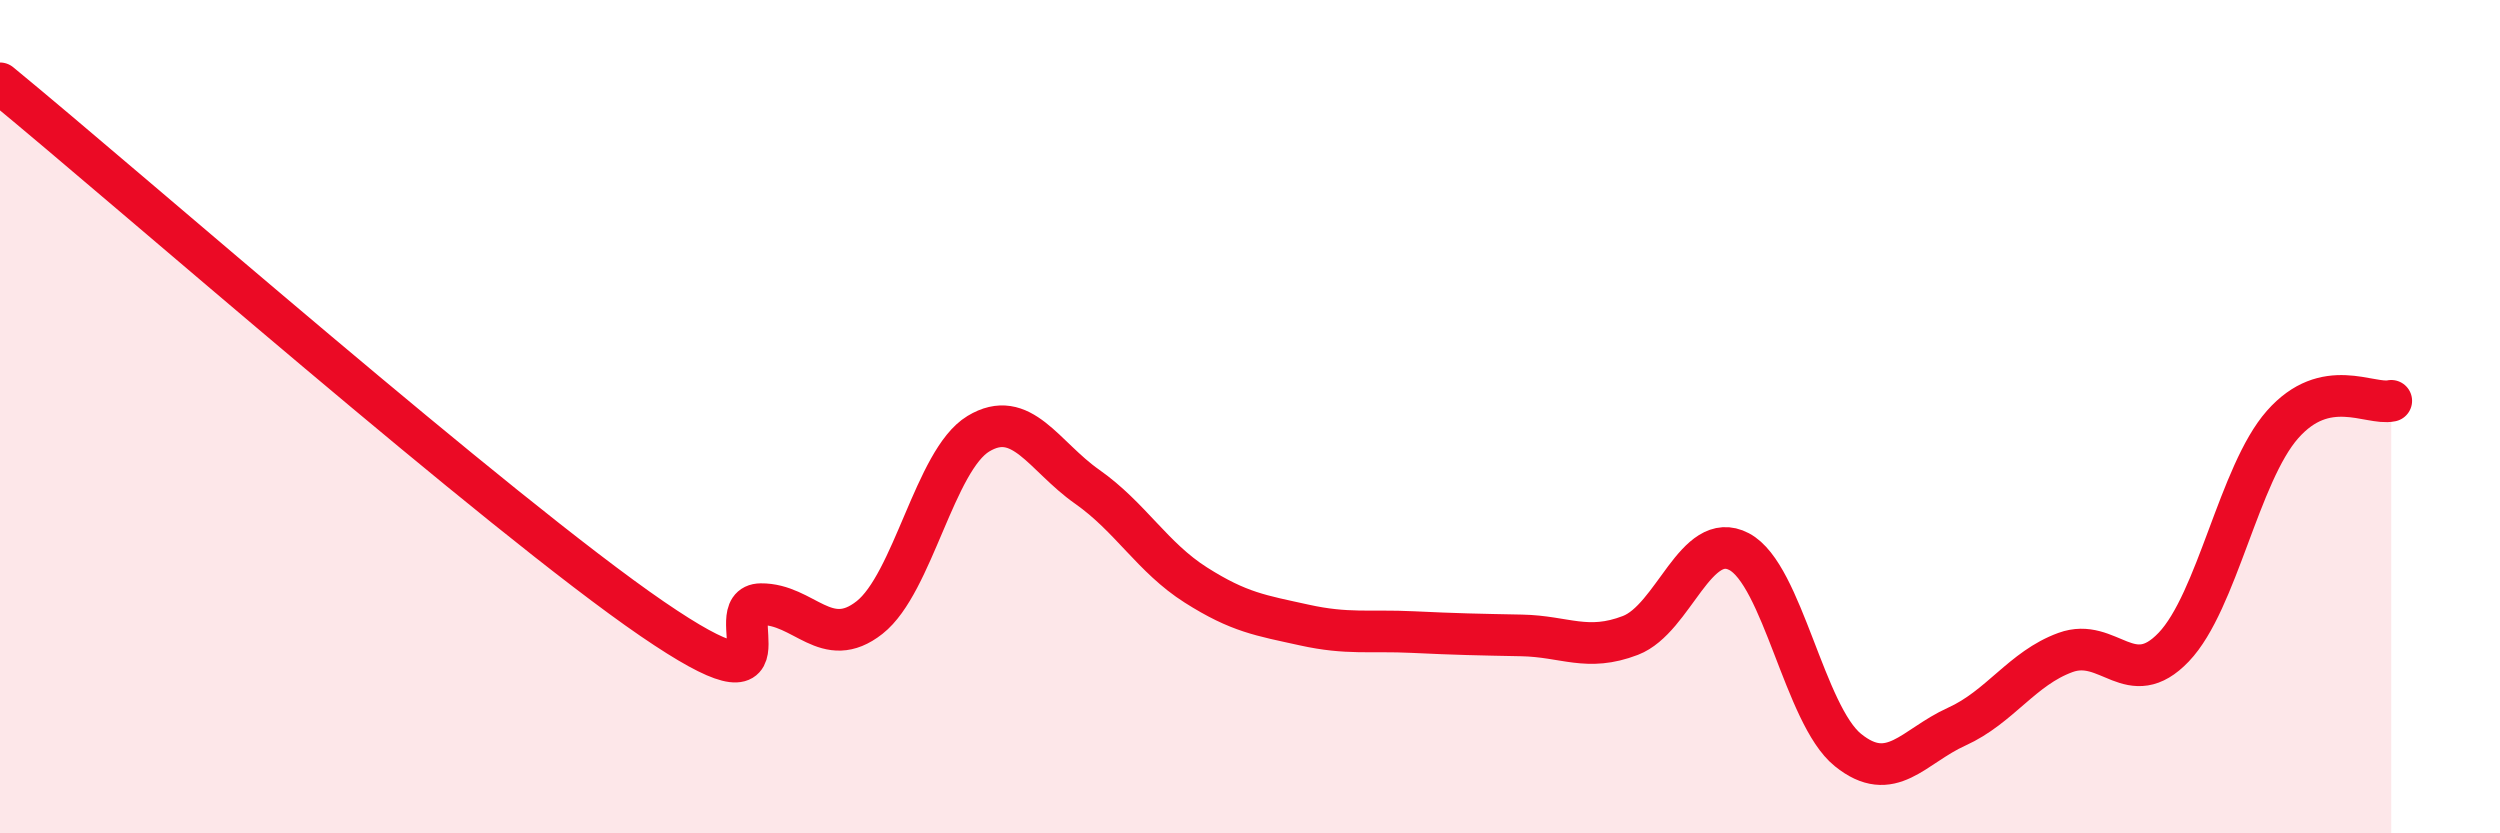 
    <svg width="60" height="20" viewBox="0 0 60 20" xmlns="http://www.w3.org/2000/svg">
      <path
        d="M 0,2 C 3.13,4.57 12,12.35 15.65,14.85 C 19.3,17.35 17.22,14.51 18.26,14.5 C 19.3,14.49 19.83,15.64 20.87,14.82 C 21.91,14 22.44,11.04 23.48,10.41 C 24.52,9.78 25.05,10.95 26.09,11.68 C 27.13,12.41 27.66,13.38 28.7,14.04 C 29.74,14.7 30.26,14.77 31.3,15 C 32.34,15.23 32.87,15.12 33.91,15.17 C 34.95,15.22 35.48,15.23 36.52,15.25 C 37.56,15.27 38.09,15.65 39.13,15.25 C 40.17,14.85 40.7,12.69 41.74,13.24 C 42.78,13.79 43.31,17.16 44.35,18 C 45.39,18.84 45.92,17.91 46.96,17.44 C 48,16.97 48.53,16.04 49.57,15.66 C 50.61,15.28 51.13,16.62 52.17,15.53 C 53.21,14.44 53.74,11.37 54.78,10.19 C 55.82,9.01 56.87,9.73 57.39,9.62L57.39 20L0 20Z"
        fill="#EB0A25"
        opacity="0.1"
        stroke-linecap="round"
        stroke-linejoin="round"
      />
      <path
        d="M 0,2 C 3.13,4.57 12,12.35 15.65,14.85 C 19.3,17.35 17.22,14.51 18.26,14.5 C 19.3,14.49 19.83,15.64 20.87,14.82 C 21.91,14 22.44,11.04 23.48,10.41 C 24.52,9.78 25.05,10.95 26.09,11.68 C 27.13,12.41 27.66,13.38 28.7,14.04 C 29.74,14.7 30.26,14.77 31.3,15 C 32.34,15.23 32.87,15.12 33.91,15.17 C 34.95,15.22 35.48,15.23 36.52,15.25 C 37.56,15.27 38.09,15.65 39.13,15.25 C 40.17,14.85 40.7,12.69 41.74,13.24 C 42.78,13.79 43.31,17.16 44.35,18 C 45.39,18.84 45.92,17.91 46.96,17.44 C 48,16.97 48.53,16.04 49.57,15.66 C 50.61,15.28 51.13,16.62 52.17,15.53 C 53.21,14.44 53.74,11.37 54.78,10.19 C 55.82,9.01 56.87,9.73 57.39,9.62"
        stroke="#EB0A25"
        stroke-width="1"
        fill="none"
        stroke-linecap="round"
        stroke-linejoin="round"
      />
    </svg>
  